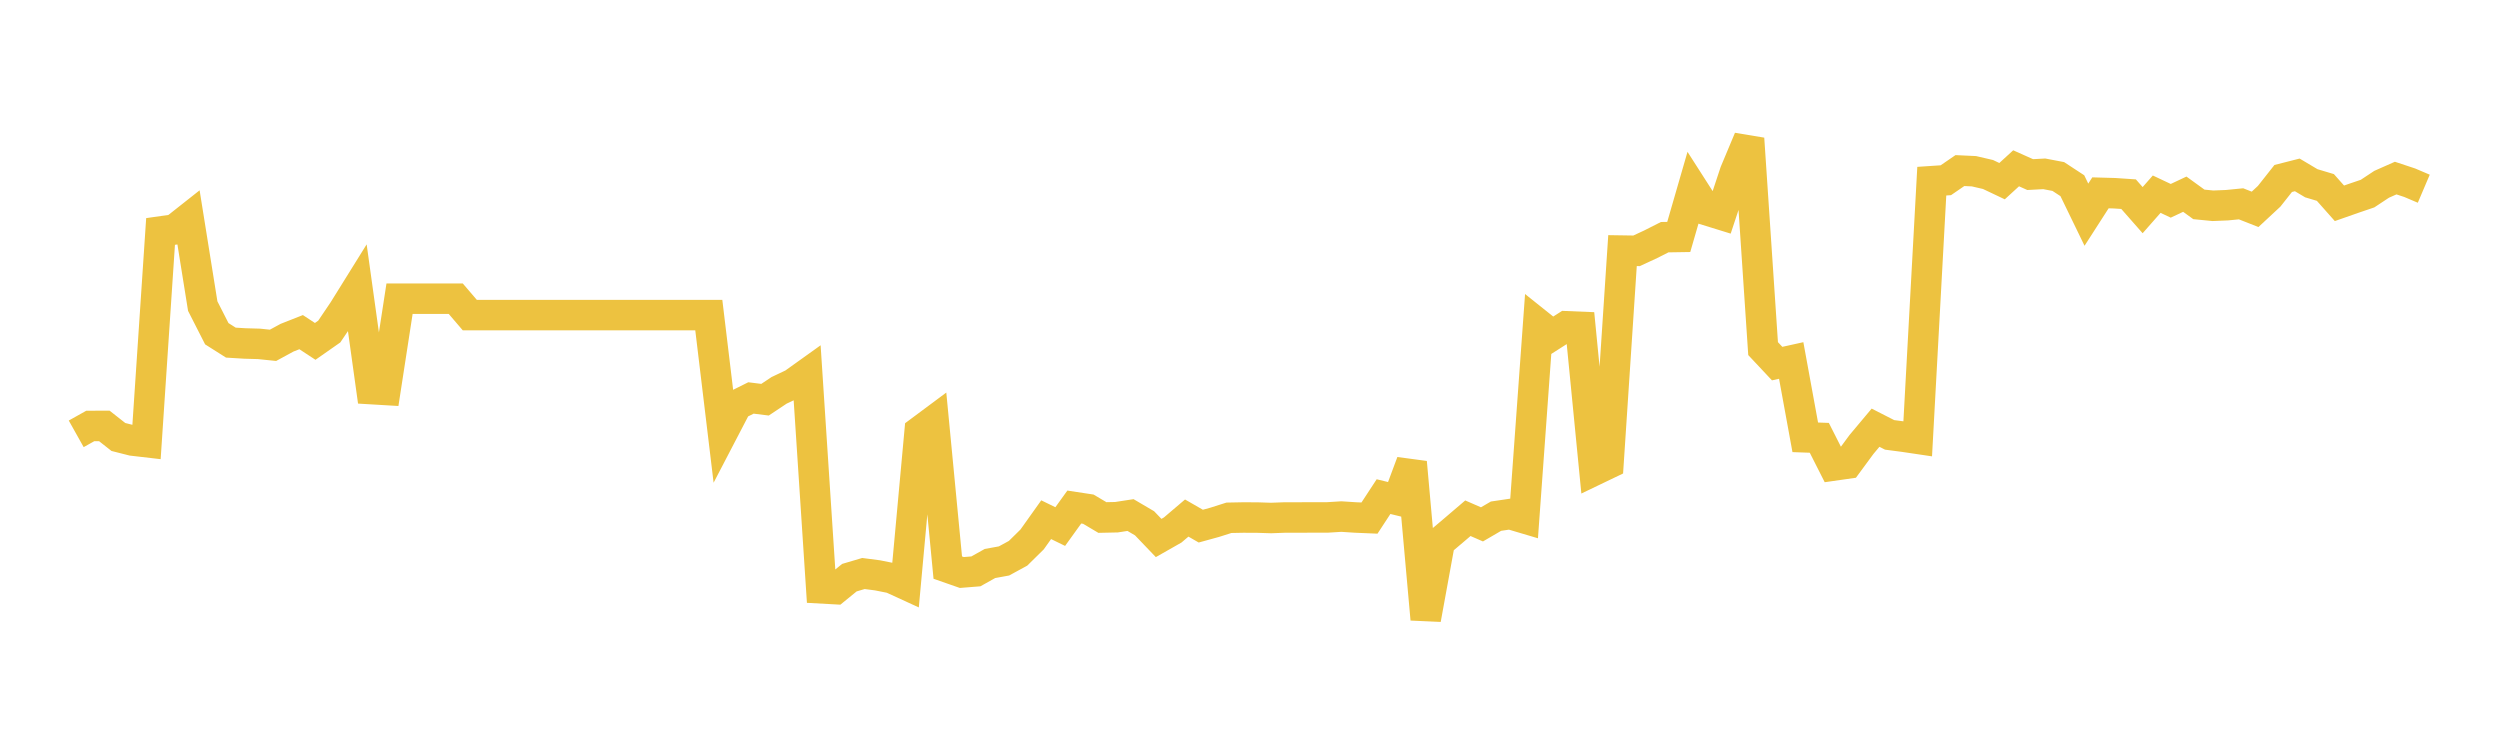 <svg width="164" height="48" xmlns="http://www.w3.org/2000/svg" xmlns:xlink="http://www.w3.org/1999/xlink"><path fill="none" stroke="rgb(237,194,64)" stroke-width="2" d="M5,28.46L5.922,27.943L6.844,27.94L7.766,28.666L8.689,28.9L9.611,29.007L10.533,15.184L11.455,15.053L12.377,14.325L13.299,20.08L14.222,21.892L15.144,22.476L16.066,22.532L16.988,22.558L17.91,22.653L18.832,22.152L19.754,21.789L20.677,22.395L21.599,21.75L22.521,20.385L23.443,18.903L24.365,25.526L25.287,25.581L26.21,19.595L27.132,19.595L28.054,19.595L28.976,19.595L29.898,19.595L30.82,20.672L31.743,20.672L32.665,20.672L33.587,20.672L34.509,20.672L35.431,20.672L36.353,20.672L37.275,20.672L38.198,20.672L39.12,20.672L40.042,20.672L40.964,20.672L41.886,20.672L42.808,20.672L43.731,20.672L44.653,20.672L45.575,20.672L46.497,20.672L47.419,28.336L48.341,26.566L49.263,26.106L50.186,26.221L51.108,25.607L52.03,25.17L52.952,24.51L53.874,38.596L54.796,38.647L55.719,37.895L56.641,37.622L57.563,37.742L58.485,37.926L59.407,38.349L60.329,28.299L61.251,27.613L62.174,37.234L63.096,37.556L64.018,37.482L64.94,36.966L65.862,36.798L66.784,36.296L67.707,35.387L68.629,34.092L69.551,34.543L70.473,33.262L71.395,33.402L72.317,33.949L73.24,33.929L74.162,33.787L75.084,34.329L76.006,35.292L76.928,34.768L77.85,33.984L78.772,34.514L79.695,34.26L80.617,33.967L81.539,33.949L82.461,33.952L83.383,33.981L84.305,33.947L85.228,33.947L86.15,33.944L87.072,33.944L87.994,33.887L88.916,33.947L89.838,33.986L90.76,32.578L91.683,32.803L92.605,30.328L93.527,40.62L94.449,35.564L95.371,34.783L96.293,33.996L97.216,34.399L98.138,33.861L99.06,33.724L99.982,33.998L100.904,21.256L101.826,21.993L102.749,21.404L103.671,21.442L104.593,30.855L105.515,30.412L106.437,16.44L107.359,16.454L108.281,16.026L109.204,15.559L110.126,15.544L111.048,12.357L111.97,13.796L112.892,14.081L113.814,11.299L114.737,9.096L115.659,22.869L116.581,23.852L117.503,23.648L118.425,28.688L119.347,28.721L120.269,30.542L121.192,30.41L122.114,29.157L123.036,28.057L123.958,28.528L124.88,28.649L125.802,28.786L126.725,11.885L127.647,11.823L128.569,11.19L129.491,11.233L130.413,11.447L131.335,11.884L132.257,11.04L133.18,11.453L134.102,11.403L135.024,11.579L135.946,12.183L136.868,14.084L137.79,12.65L138.713,12.676L139.635,12.738L140.557,13.786L141.479,12.738L142.401,13.173L143.323,12.739L144.246,13.408L145.168,13.499L146.09,13.461L147.012,13.37L147.934,13.733L148.856,12.876L149.778,11.708L150.701,11.473L151.623,12.022L152.545,12.298L153.467,13.337L154.389,13.014L155.311,12.7L156.234,12.09L157.156,11.682L158.078,11.987L159,12.38"></path></svg>